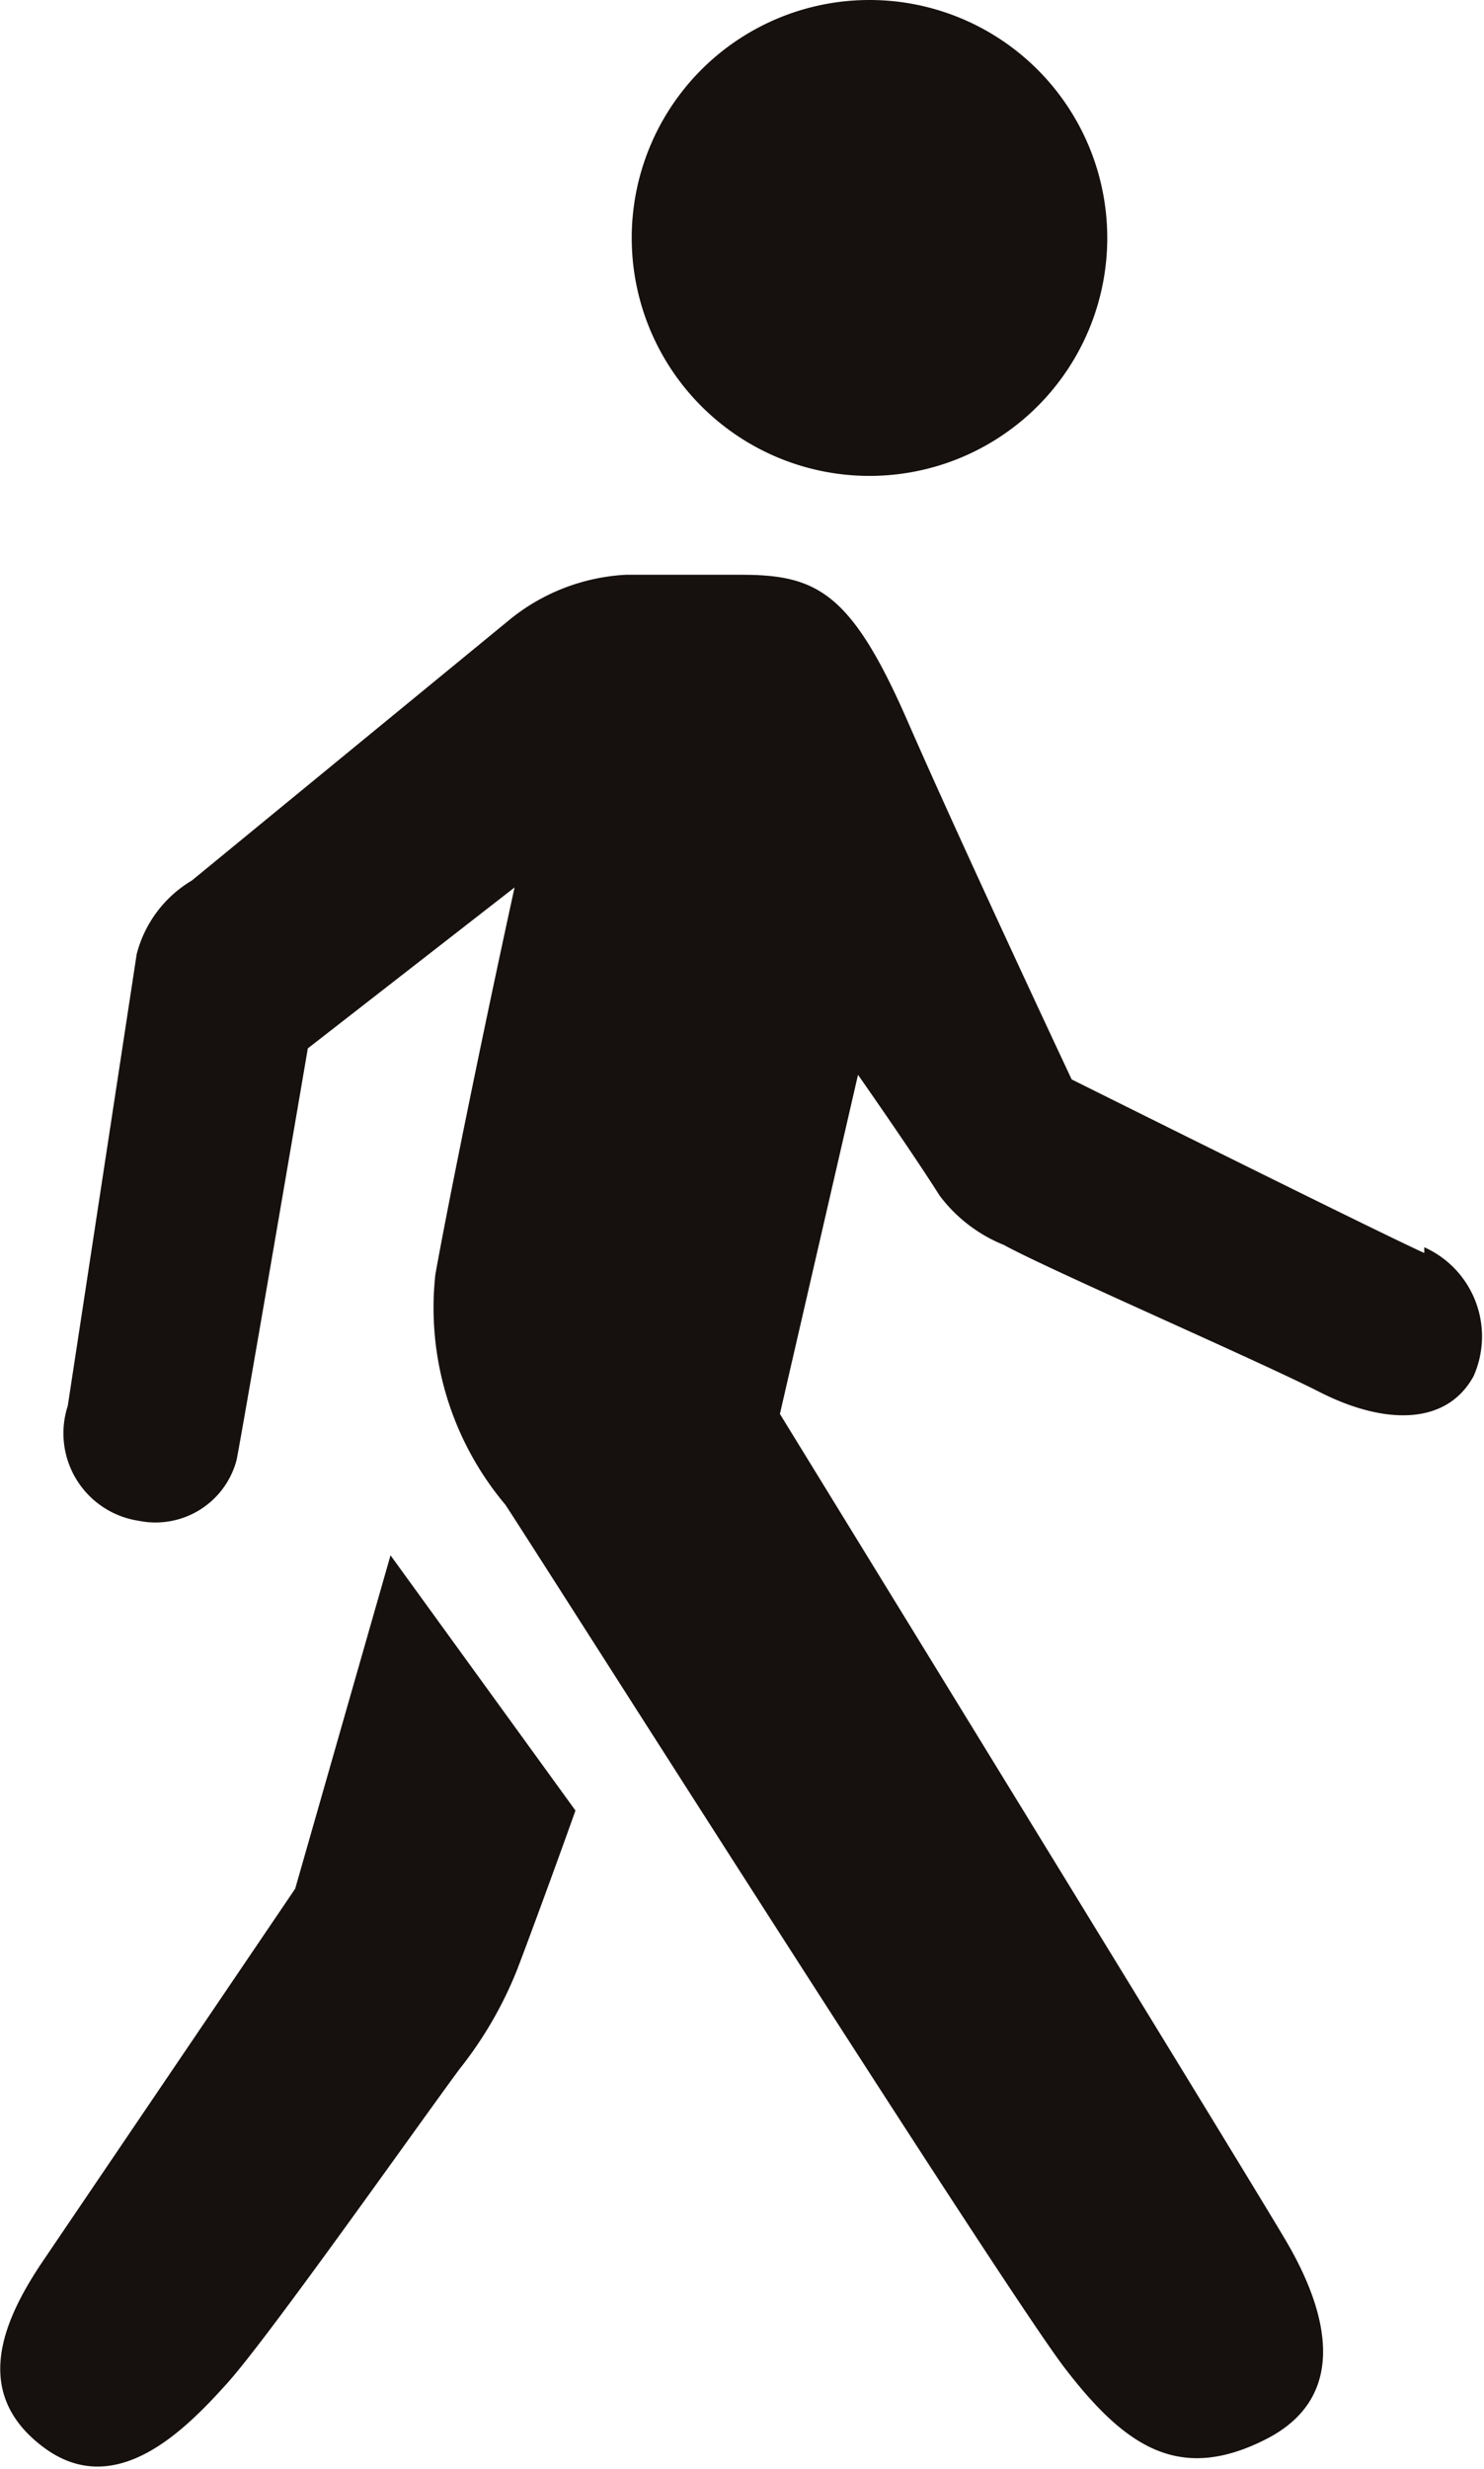 <svg xmlns="http://www.w3.org/2000/svg" xmlns:xlink="http://www.w3.org/1999/xlink" viewBox="0 0 12.92 21.48"><defs><style>.cls-1{fill:none;}.cls-2{clip-path:url(#clip-path);}.cls-3{fill:#16100e;}</style><clipPath id="clip-path" transform="translate(0 0)"><rect class="cls-1" width="12.92" height="21.48"/></clipPath></defs><title>activity_tracking_icon</title><g id="Calque_2" data-name="Calque 2"><g id="Calque_12" data-name="Calque 12"><g class="cls-2"><path class="cls-3" d="M9.64,2.07A2.07,2.07,0,1,1,7.58,0,2.07,2.07,0,0,1,9.64,2.07M12.4,10.9c-.4-.18-3.07-1.51-3.07-1.51s-.94-2-1.43-3.12S7.11,5,6.45,5h-1a1.75,1.75,0,0,0-1,.38L1.67,7.66a1.05,1.05,0,0,0-.48.64L.59,12.23a.77.77,0,0,0,.62,1,.73.73,0,0,0,.85-.53c.07-.36.62-3.58.62-3.58L4.48,7.72c-.3,1.37-.6,2.86-.69,3.37a2.66,2.66,0,0,0,.61,2c.31.47,4.34,6.82,4.87,7.51s1,1,1.75.62.52-1.14.18-1.72-4.41-7.2-4.41-7.2l.68-2.95s.47.67.71,1.05a1.31,1.31,0,0,0,.56.43c.38.21,2.2,1,2.75,1.28s1.1.3,1.34-.14a.85.85,0,0,0-.43-1.12m-9,2.68-.83,2.9L.38,19.66c-.36.53-.63,1.16,0,1.63s1.24-.16,1.6-.56S3.63,18.5,4,18a3.42,3.42,0,0,0,.5-.86c.07-.18.34-.91.51-1.39Z" transform="translate(0 0)"/></g></g></g></svg>